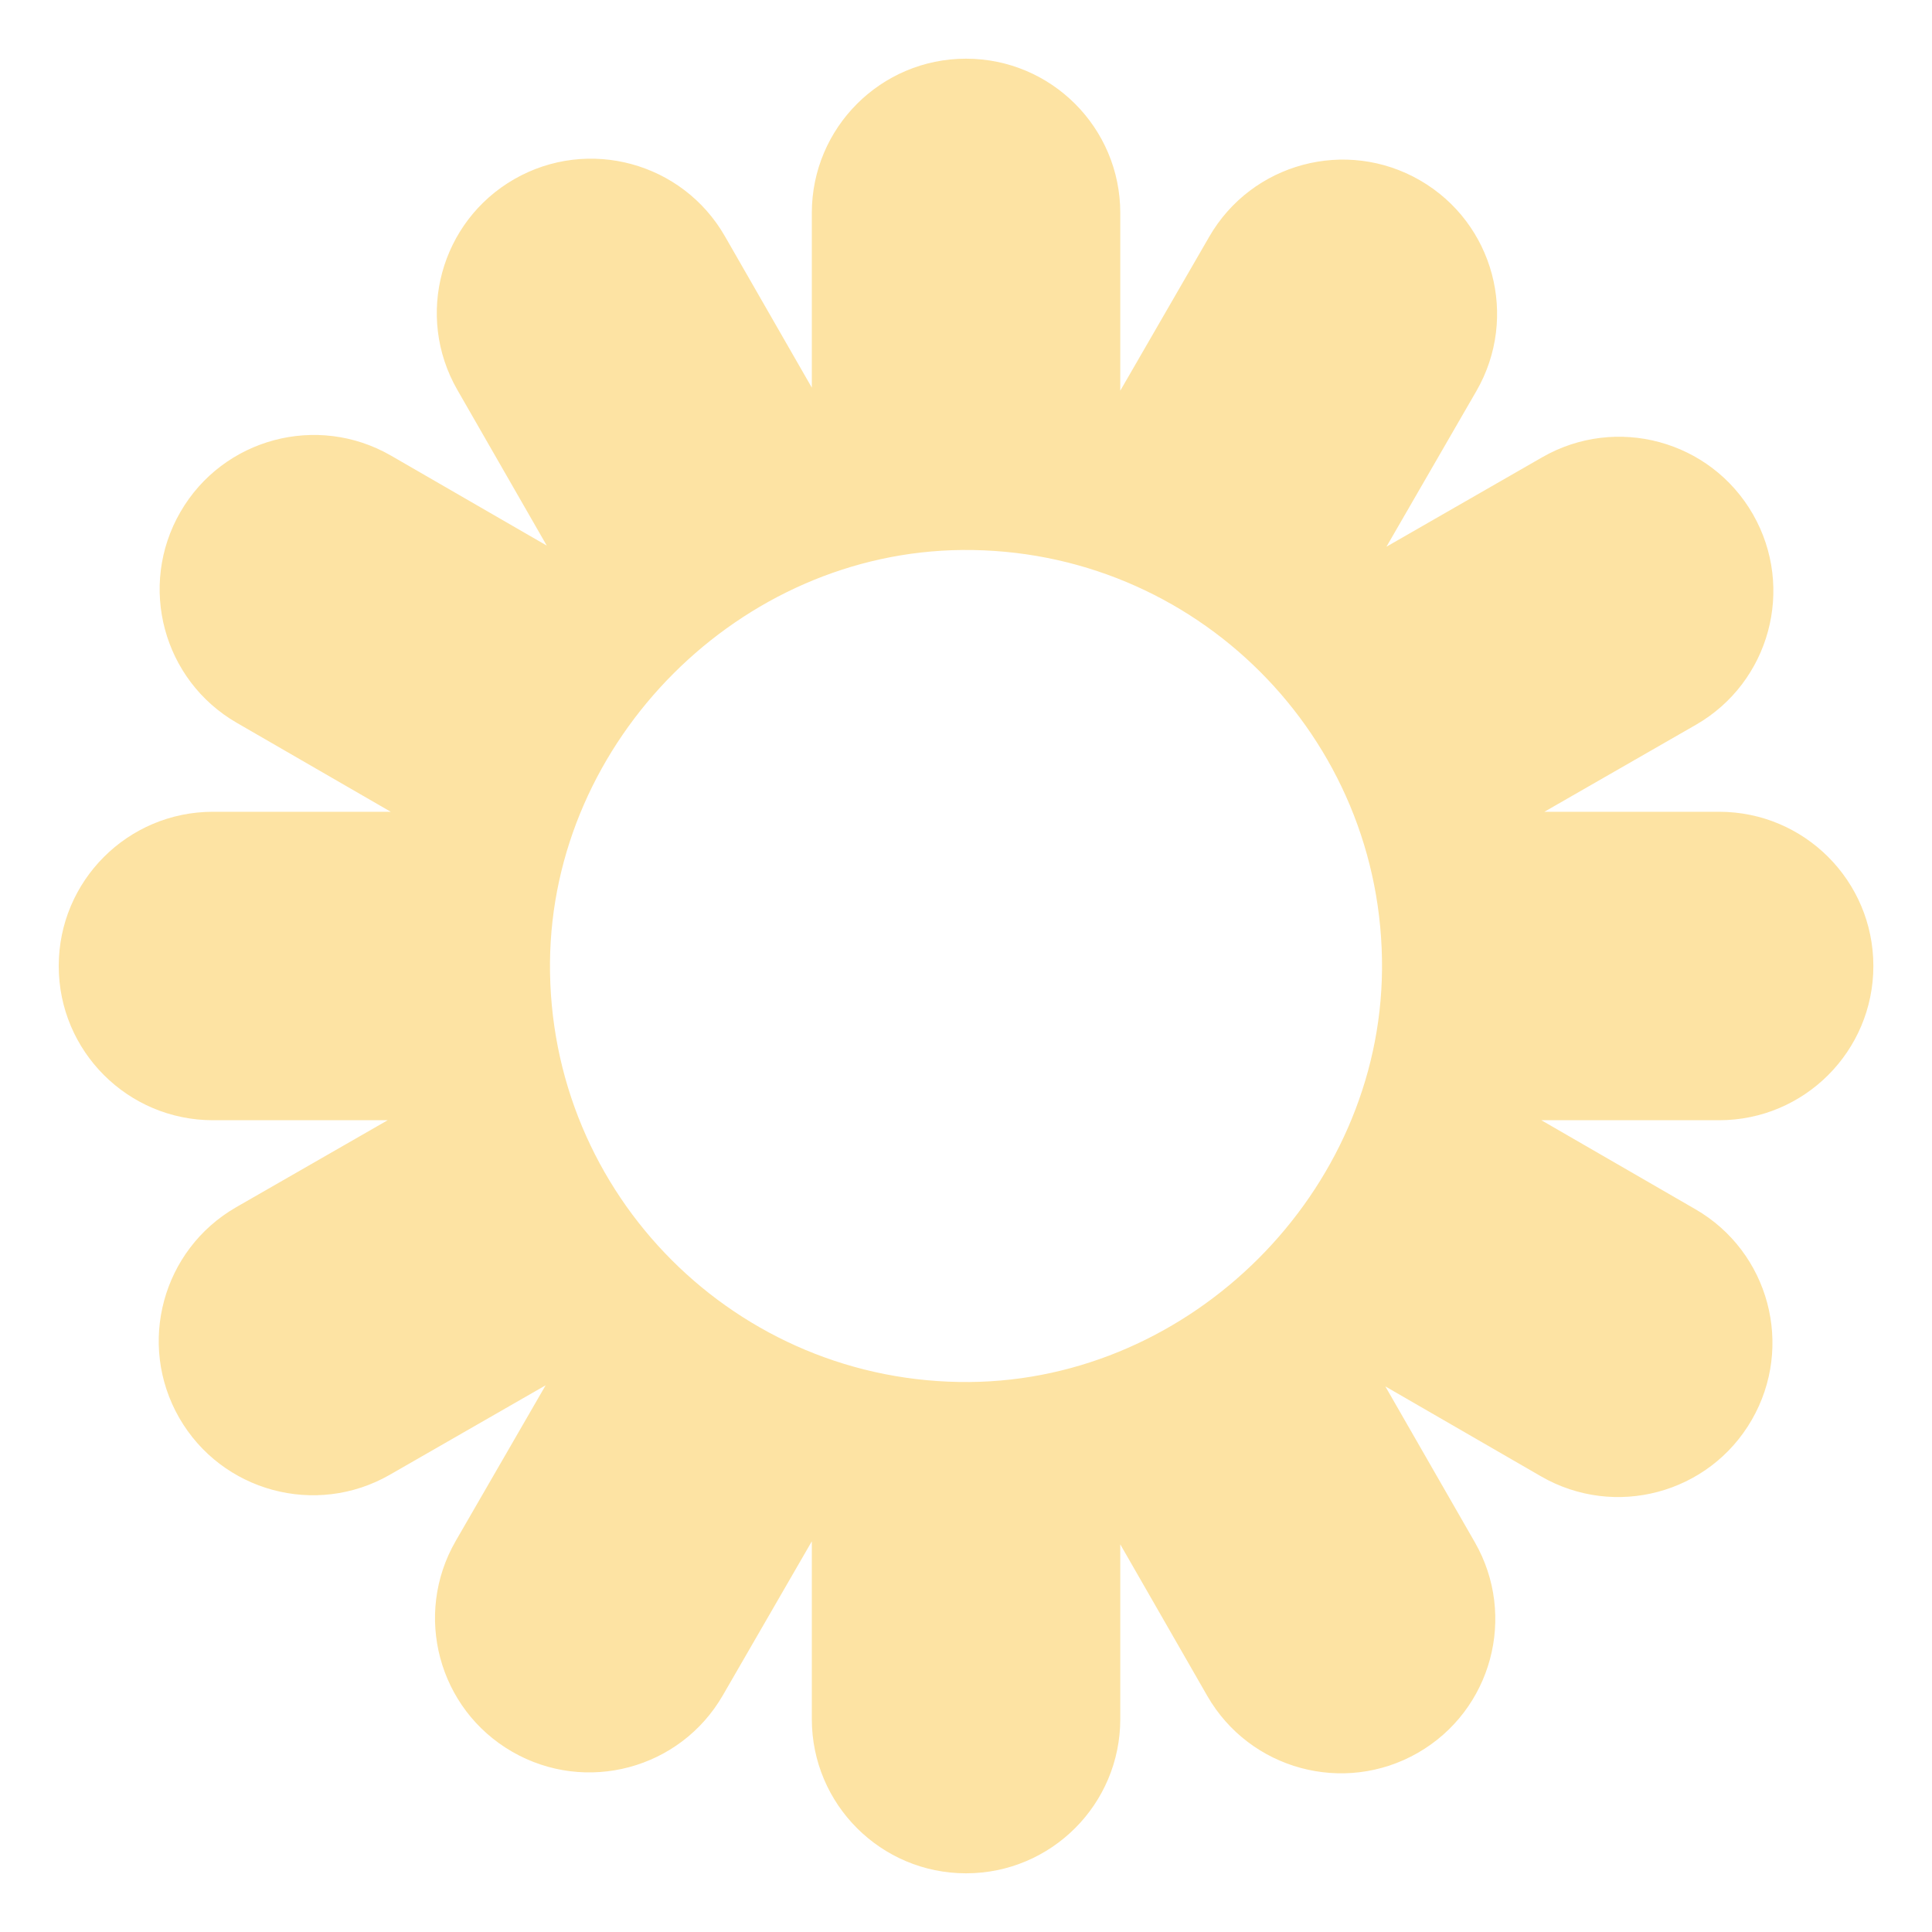 <?xml version="1.0" encoding="UTF-8"?><svg id="Layer_1" xmlns="http://www.w3.org/2000/svg" viewBox="0 0 400 400"><defs><style>.cls-1{fill:#fde3a3;}</style></defs><g id="Layer_1-2"><path class="cls-1" d="M355.93,168.07h-36.18l31.37-18.01c15.29-8.79,20.57-28.3,11.8-43.6h0c-8.79-15.29-28.3-20.57-43.6-11.8l-32.27,18.53,18.62-32.23c8.82-15.28,3.6-34.81-11.68-43.63h0c-15.28-8.82-34.81-3.6-43.63,11.68l-18.42,31.88v-36.81c0-17.64-14.3-31.93-31.93-31.93h0c-17.64,0-31.93,14.3-31.93,31.93v36.18l-18.01-31.37c-8.79-15.29-28.3-20.57-43.6-11.8h0c-15.29,8.79-20.57,28.3-11.8,43.6l18.53,32.27-32.23-18.62c-15.28-8.82-34.81-3.6-43.63,11.68h0c-8.82,15.28-3.6,34.81,11.68,43.63l31.88,18.42h-36.81c-17.64,0-31.93,14.3-31.93,31.93h0c0,17.64,14.3,31.93,31.93,31.93h36.18l-31.37,18.01c-15.29,8.79-20.57,28.3-11.8,43.6h0c8.79,15.29,28.3,20.57,43.6,11.8l32.27-18.53-18.62,32.23c-8.82,15.28-3.6,34.81,11.68,43.63h0c15.28,8.82,34.81,3.6,43.63-11.68l18.42-31.88v36.81c0,17.64,14.3,31.93,31.93,31.93h0c17.64,0,31.93-14.3,31.93-31.93v-36.18l18.01,31.37c8.79,15.29,28.3,20.57,43.6,11.8h0c15.29-8.79,20.57-28.3,11.8-43.6l-18.53-32.27,32.23,18.62c15.28,8.82,34.81,3.6,43.63-11.68h0c8.82-15.28,3.6-34.81-11.68-43.63l-31.88-18.42h36.81c17.64,0,31.93-14.3,31.93-31.93h0c0-17.64-14.3-31.93-31.93-31.93h0ZM200.75,286.13c-48.17.41-87.29-38.71-86.88-86.88.39-46.04,39.34-84.99,85.38-85.38,48.17-.41,87.3,38.71,86.88,86.88-.39,46.04-39.35,84.99-85.38,85.38Z"/></g></svg>